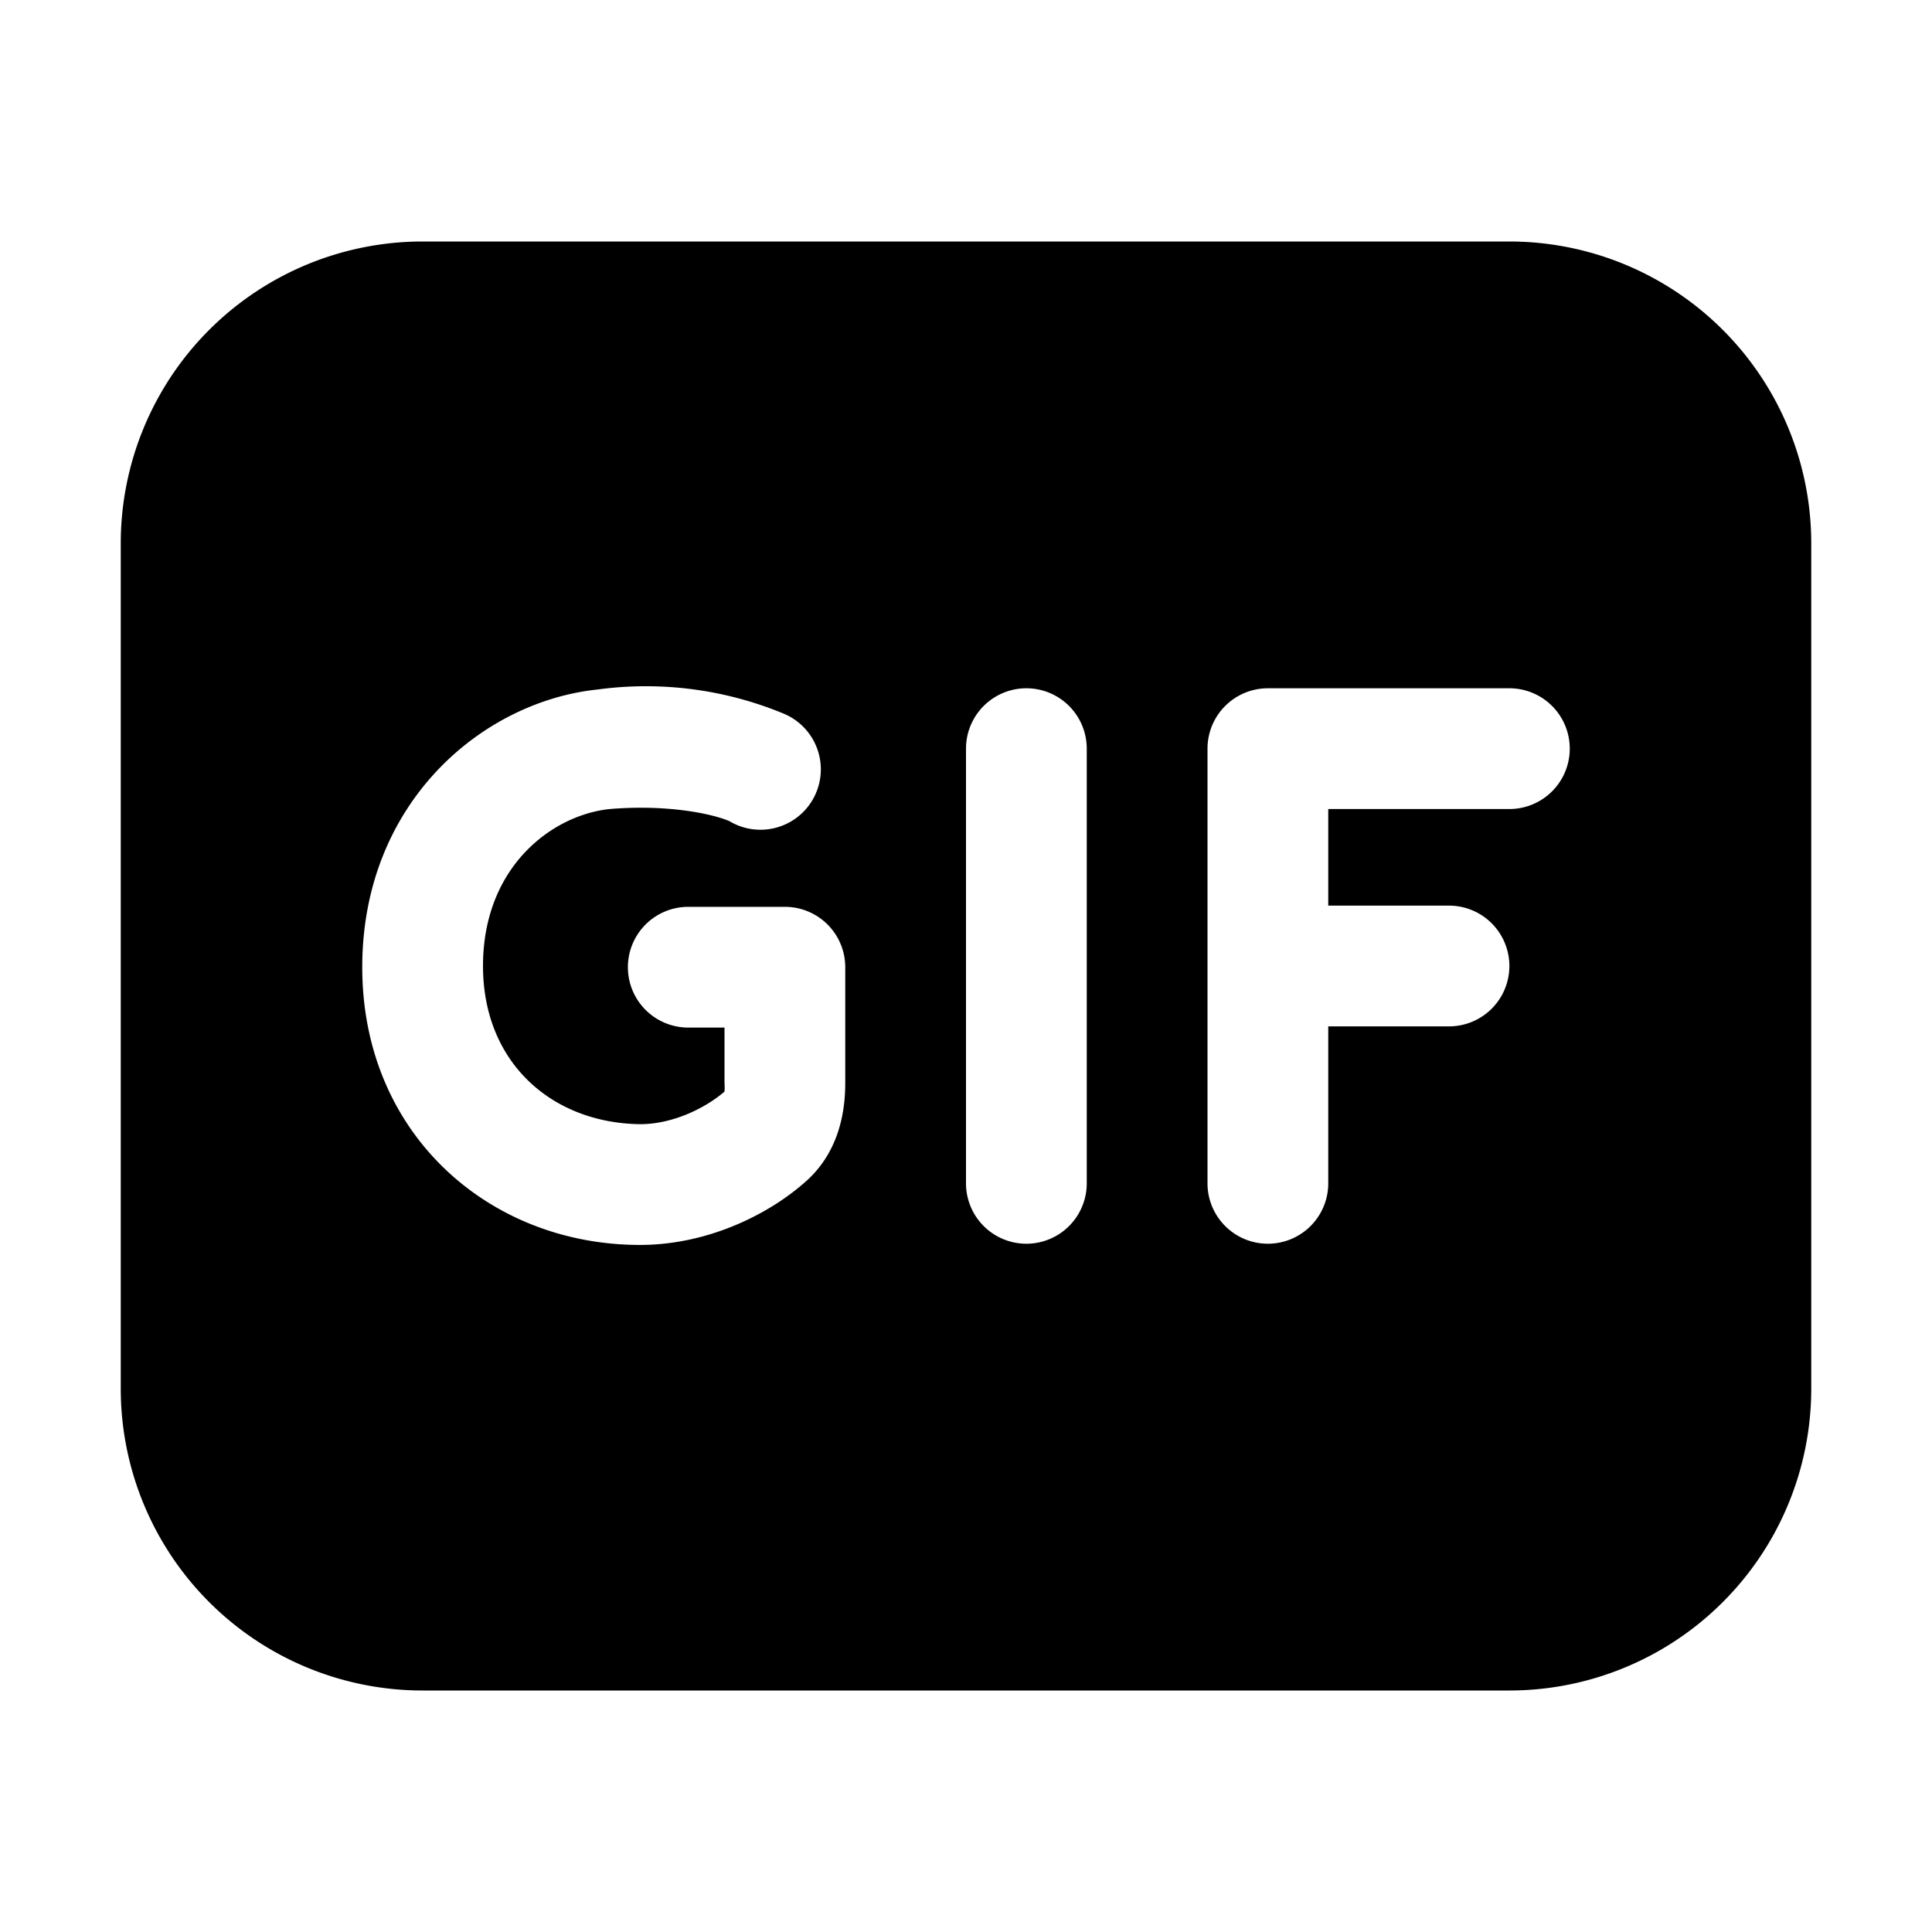 <svg width="16" height="16" viewBox="0 0 16 16" xmlns="http://www.w3.org/2000/svg"><path d="M1 4.5A2.5 2.5 0 0 1 3.5 2h9A2.5 2.5 0 0 1 15 4.5v7a2.5 2.5 0 0 1-2.5 2.5h-9A2.5 2.5 0 0 1 1 11.5v-7Zm4.05 2.2c.48-.04.85.04.99.1a.5.5 0 1 0 .45-.89 2.98 2.98 0 0 0-1.54-.2c-.96.1-1.95.94-1.95 2.3 0 1.38 1.05 2.3 2.3 2.3.58 0 1.1-.27 1.4-.55.26-.25.3-.58.3-.79v-.96a.5.5 0 0 0-.5-.5h-.8a.5.5 0 0 0 0 1H6v.46a.43.43 0 0 1 0 .07c-.15.13-.42.27-.7.27C4.57 9.3 4 8.8 4 8c0-.82.57-1.25 1.05-1.3ZM9 6.2a.5.5 0 0 0-1 0v3.6a.5.5 0 0 0 1 0V6.2Zm1.5-.5a.5.5 0 0 0-.5.5v3.6a.5.5 0 0 0 1 0V8.5h1a.5.5 0 0 0 0-1h-1v-.8h1.5a.5.5 0 0 0 0-1h-2Z"/></svg>